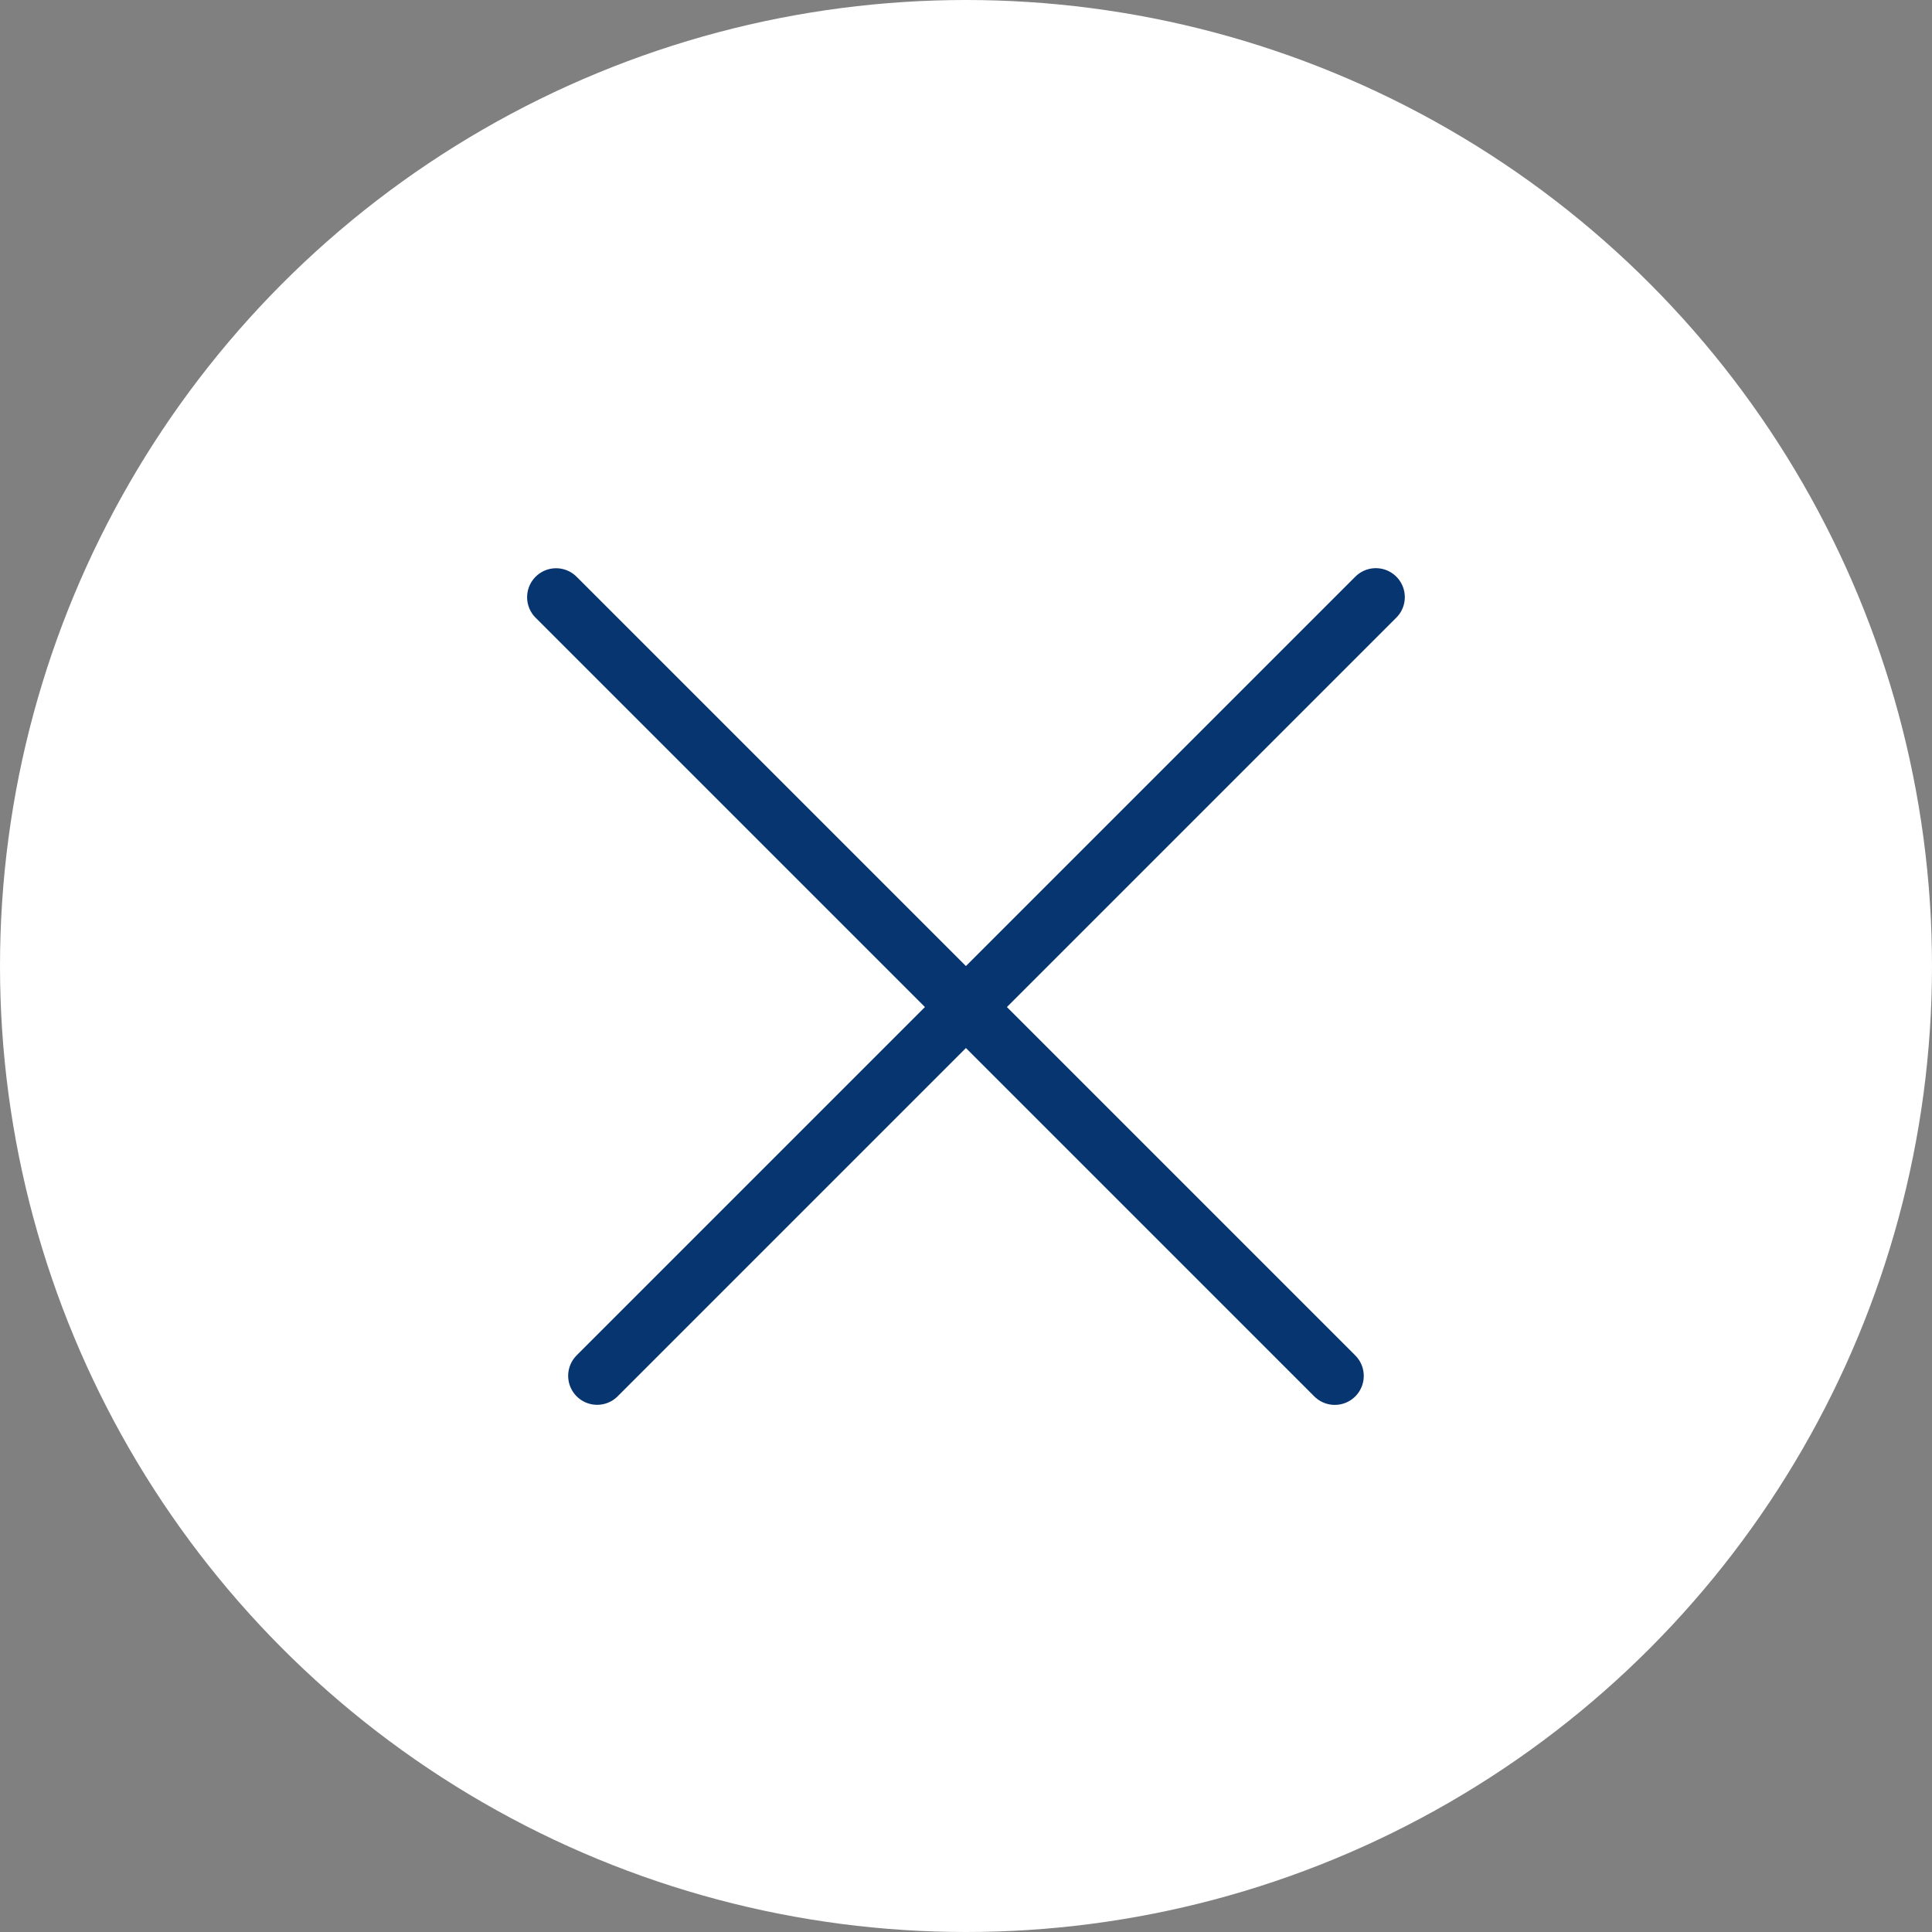 <?xml version="1.0" encoding="UTF-8"?> <svg xmlns="http://www.w3.org/2000/svg" width="100" height="100" viewBox="0 0 100 100" fill="none"><rect x="0" y="0" width="100" height="100" fill="#808080" stroke="none"/><circle cx="50" cy="50" r="50" fill="white"></circle><line x1="71.213" y1="30.908" x2="30.908" y2="71.213" stroke="#07356F" stroke-width="3" stroke-linecap="round"></line><line x1="69.088" y1="71.217" x2="28.783" y2="30.912" stroke="#07356F" stroke-width="3" stroke-linecap="round"></line></svg> 